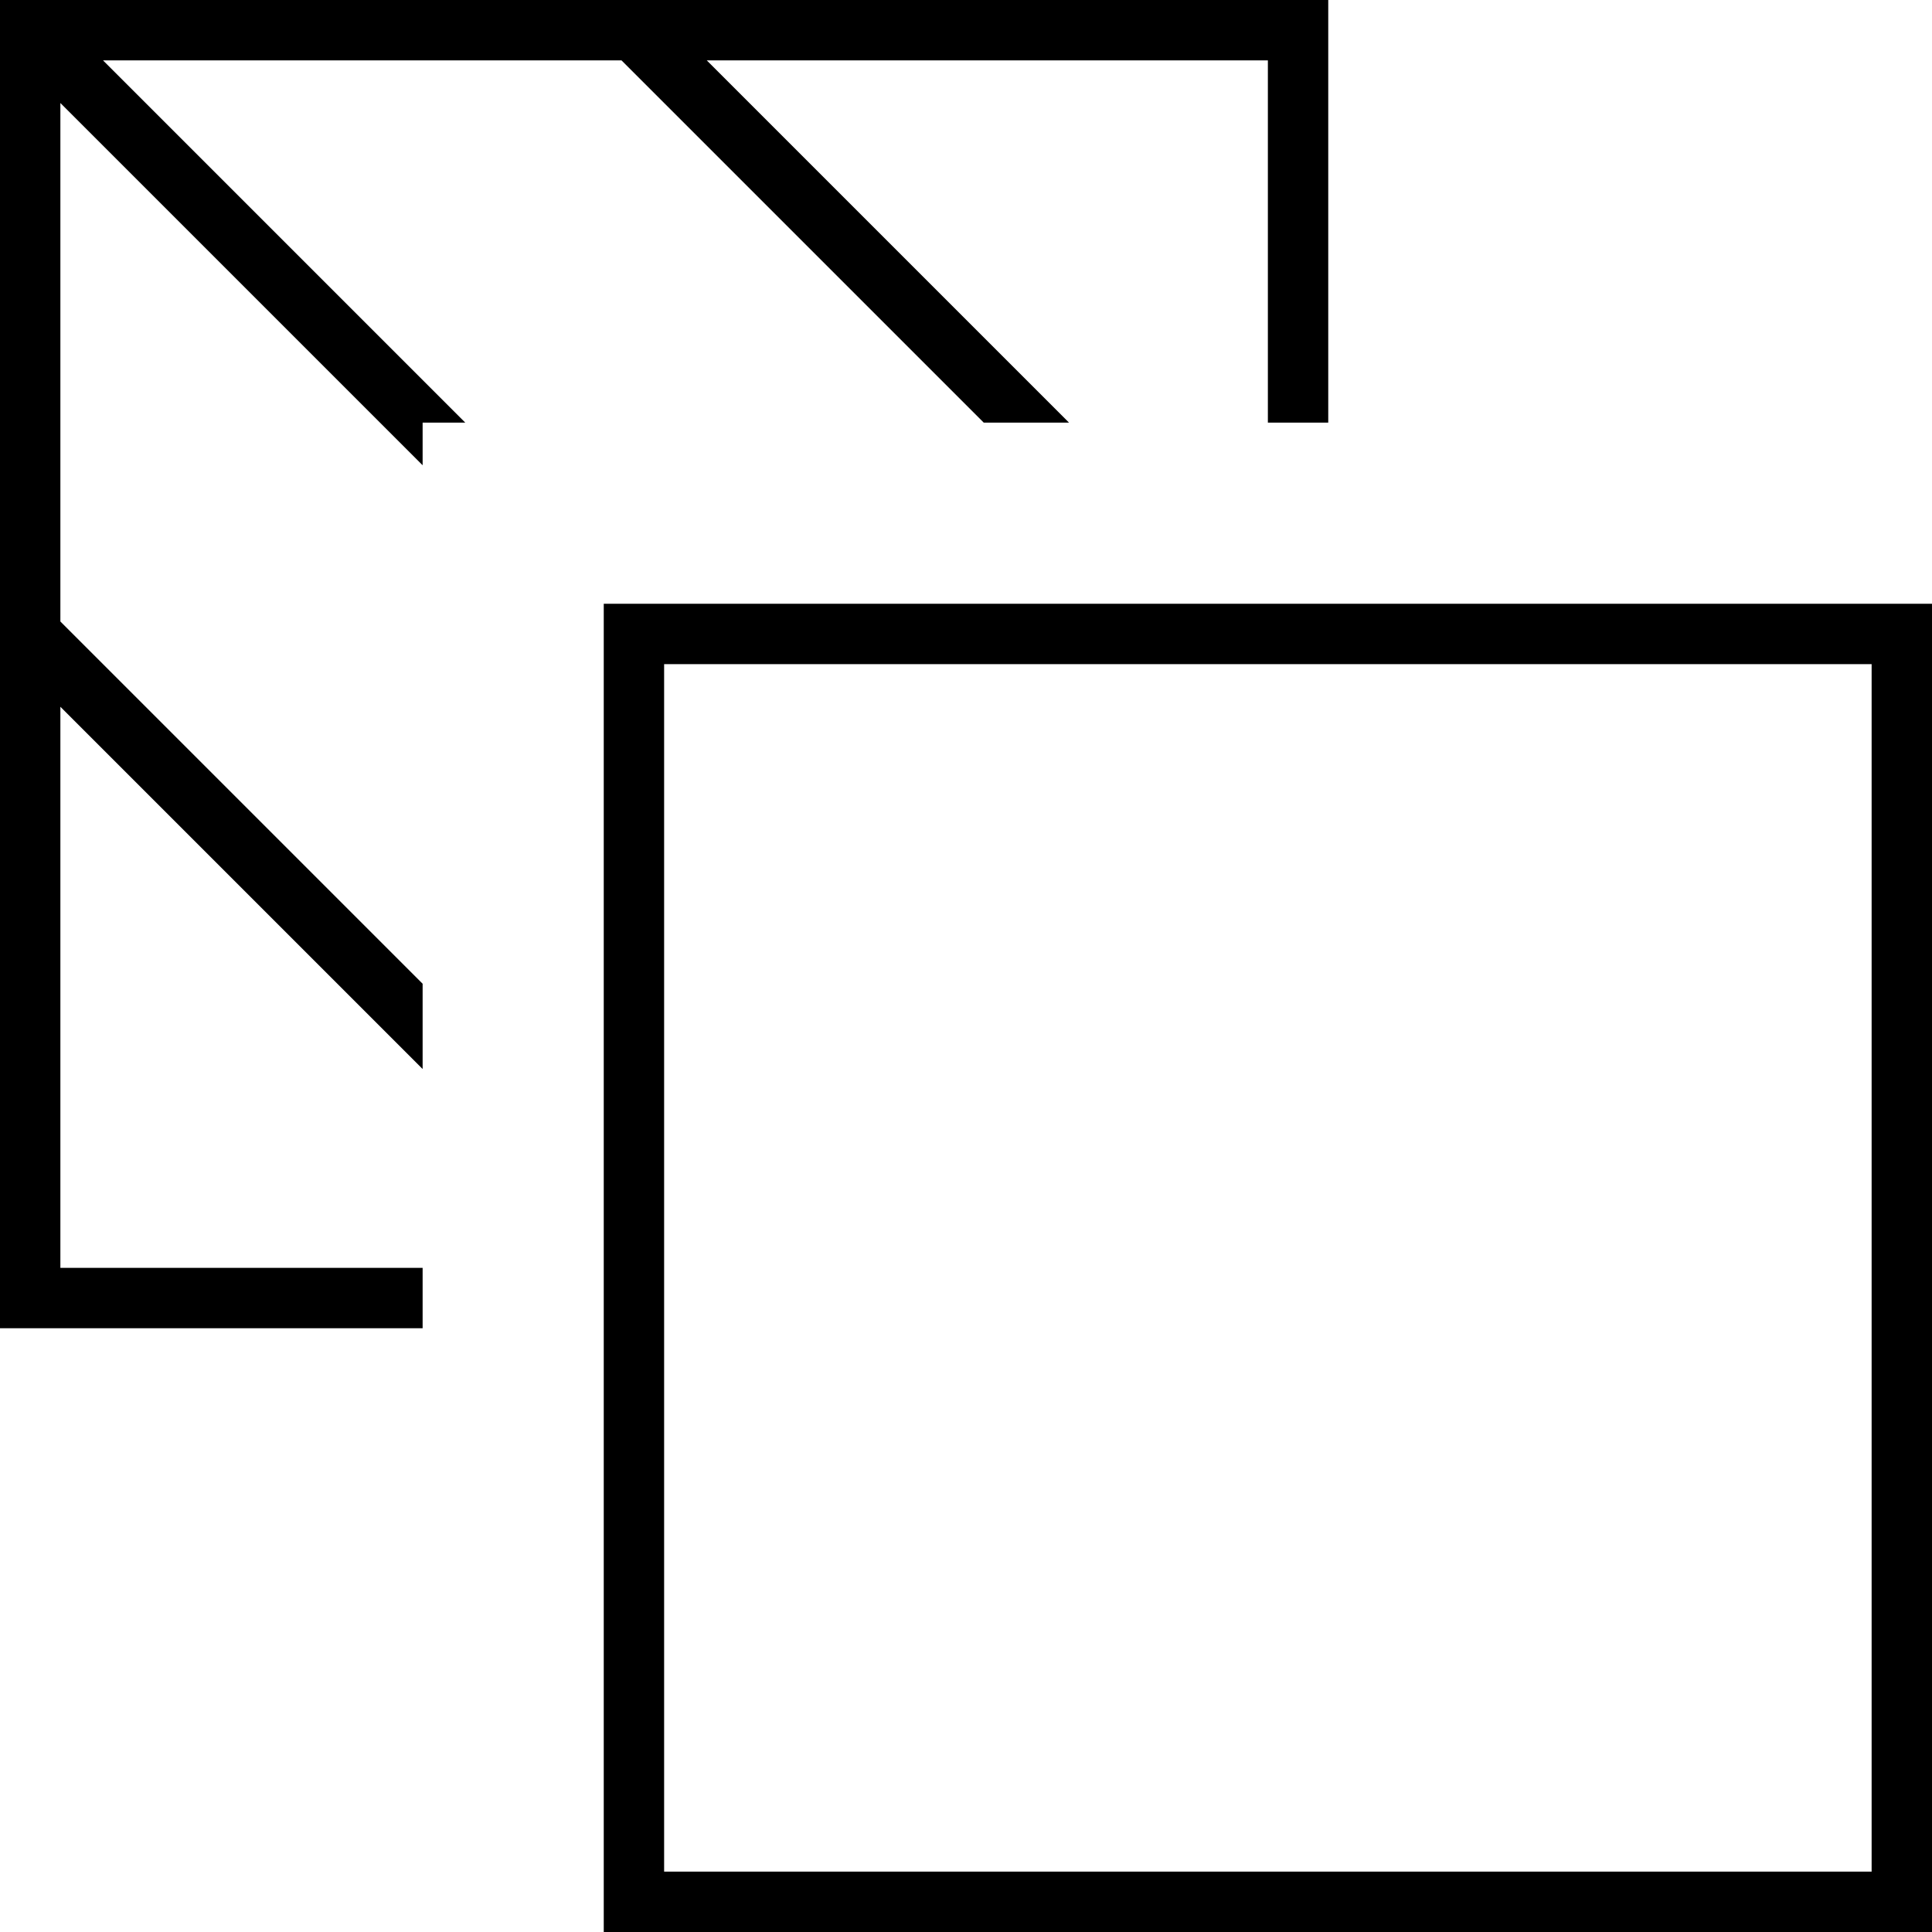 <svg xmlns="http://www.w3.org/2000/svg" viewBox="0 0 512 512"><!--! Font Awesome Pro 7.0.0 by @fontawesome - https://fontawesome.com License - https://fontawesome.com/license (Commercial License) Copyright 2025 Fonticons, Inc. --><path fill="currentColor" d="M27.3 16l137.4 0 96 96 22.6 0-96-96 148.7 0 0 96 16 0 0-112-352 0 0 352 112 0 0-16-96 0 0-148.7 96 96 0-22.6-96-96 0-137.4 96 96 0-11.3 11.3 0-96-96zM160 160l0 352 352 0 0-352-352 0zm16 16l320 0 0 320-320 0 0-320z"/></svg>